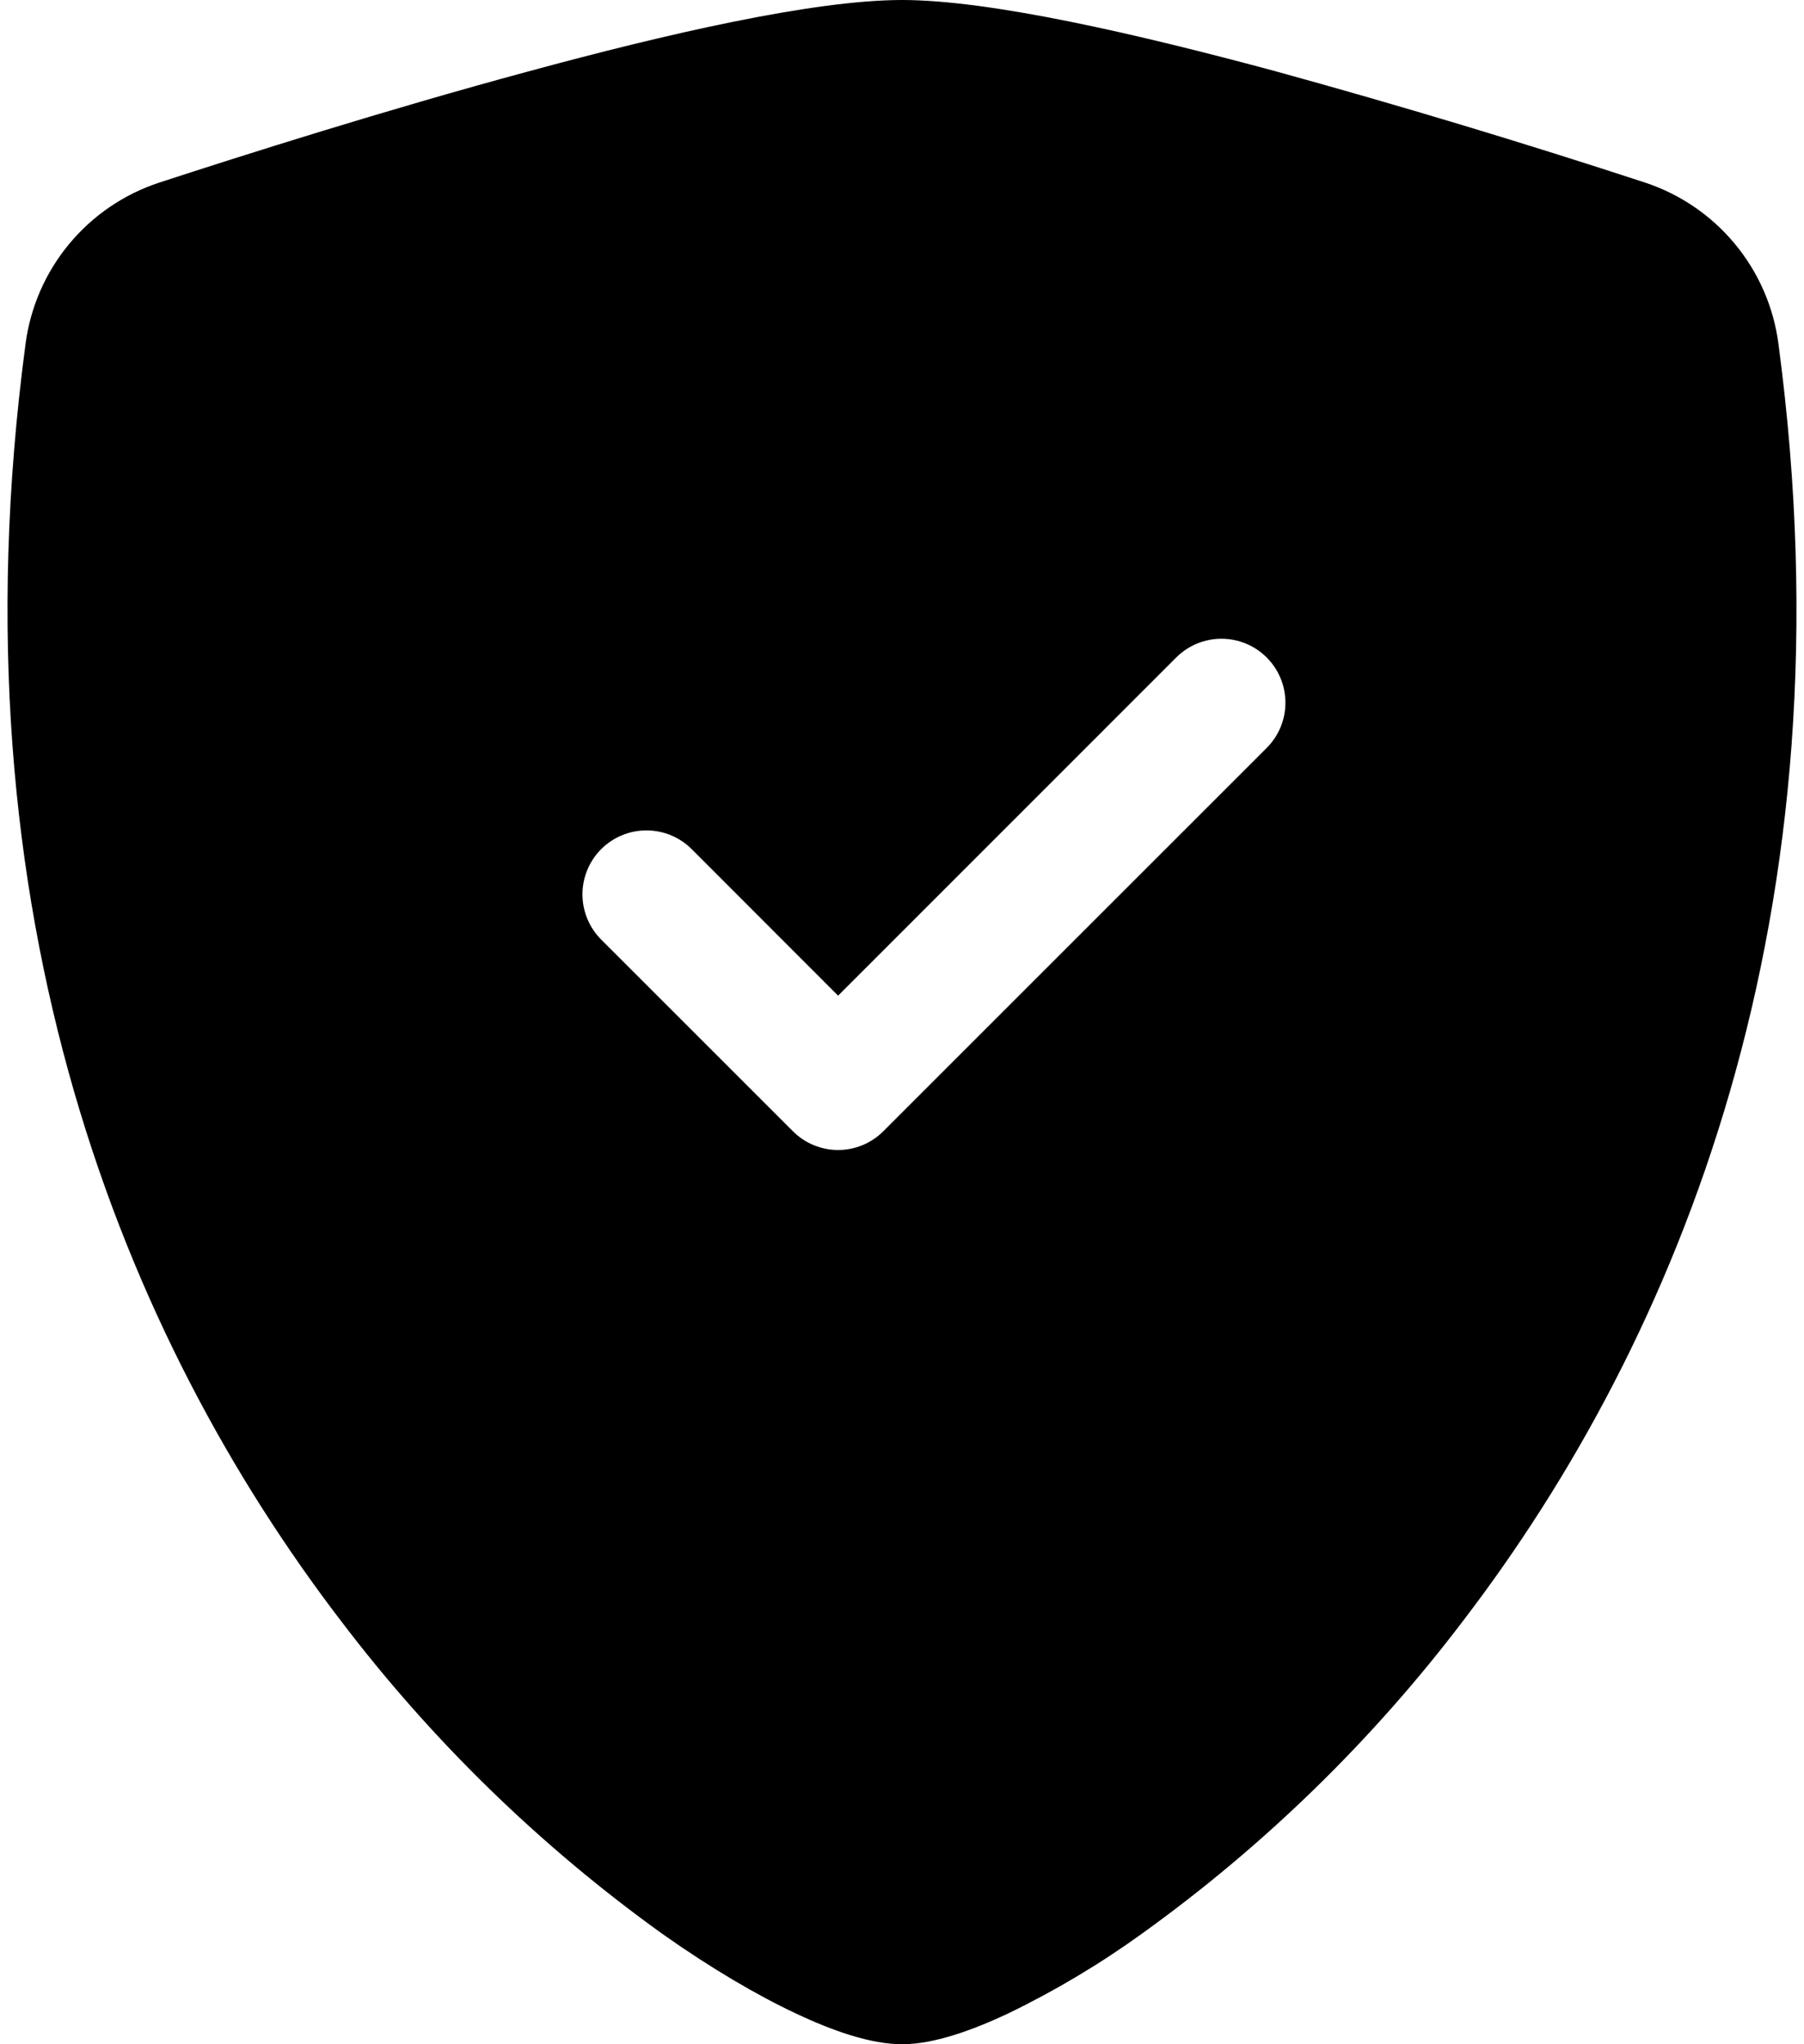 <svg width="90" height="102" viewBox="0 0 90 102" fill="none" xmlns="http://www.w3.org/2000/svg">
<path fill-rule="evenodd" clip-rule="evenodd" d="M45 0C40.601 0 33.251 1.689 26.334 3.57C19.258 5.482 12.124 7.746 7.929 9.116C6.176 9.695 4.621 10.758 3.443 12.181C2.266 13.604 1.514 15.33 1.274 17.162C-2.526 45.702 6.291 66.855 16.988 80.848C21.526 86.832 26.935 92.103 33.034 96.486C35.495 98.226 37.777 99.558 39.715 100.47C41.5 101.312 43.419 102 45 102C46.581 102 48.493 101.312 50.285 100.47C52.624 99.339 54.859 98.006 56.966 96.486C63.065 92.103 68.474 86.832 73.012 80.848C83.709 66.855 92.526 45.702 88.726 17.162C88.487 15.329 87.736 13.601 86.558 12.177C85.381 10.753 83.825 9.69 82.071 9.11C75.981 7.115 69.844 5.265 63.666 3.564C56.749 1.696 49.399 0 45 0ZM58.681 32.806C59.279 32.207 60.091 31.871 60.938 31.871C61.784 31.871 62.596 32.207 63.194 32.806C63.793 33.404 64.129 34.216 64.129 35.062C64.129 35.909 63.793 36.721 63.194 37.319L44.069 56.444C43.773 56.741 43.421 56.977 43.034 57.137C42.647 57.298 42.232 57.381 41.812 57.381C41.393 57.381 40.978 57.298 40.591 57.137C40.204 56.977 39.852 56.741 39.556 56.444L29.993 46.882C29.697 46.585 29.462 46.234 29.301 45.846C29.141 45.459 29.058 45.044 29.058 44.625C29.058 44.206 29.141 43.791 29.301 43.404C29.462 43.016 29.697 42.665 29.993 42.368C30.29 42.072 30.642 41.837 31.029 41.676C31.416 41.516 31.831 41.434 32.25 41.434C32.669 41.434 33.084 41.516 33.471 41.676C33.859 41.837 34.21 42.072 34.507 42.368L41.812 49.68L58.681 32.806Z" fill="black"/>
</svg>
